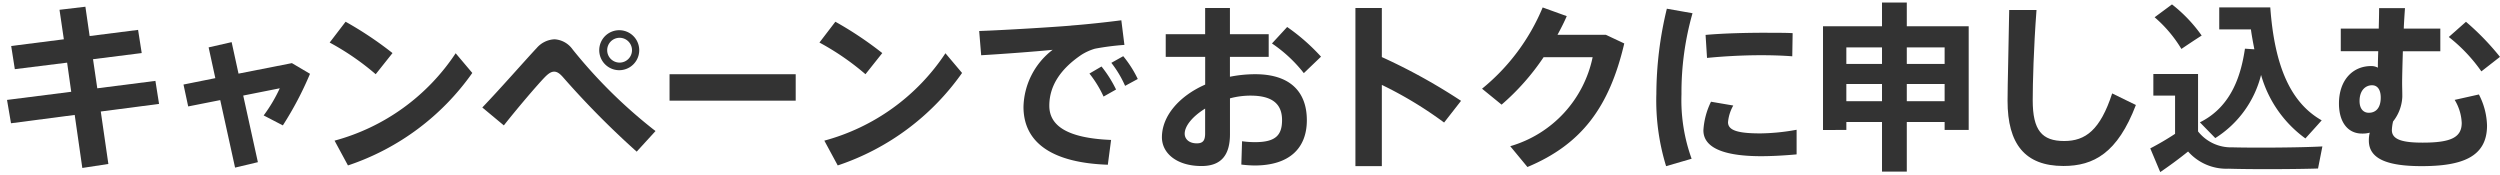 <svg xmlns="http://www.w3.org/2000/svg" xmlns:xlink="http://www.w3.org/1999/xlink" width="206.397" height="14.438" viewBox="0 0 206.397 14.438"><defs><clipPath id="a"><rect width="205.816" height="14" fill="#333" stroke="rgba(0,0,0,0)" stroke-miterlimit="10" stroke-width="1"/></clipPath></defs><g transform="translate(0.58 0.211)"><path d="M4.333,1.286l.358,2.436L.344,4.275l.3,1.913,4.318-.538L5.3,8.055,0,8.727l.329,1.927,5.259-.688.628,4.378,2.151-.329L7.74,9.684l4.811-.628-.3-1.9-4.8.612L7.1,5.366l4.02-.508-.3-1.913-4,.508L6.47,1.033Z" transform="translate(0 -0.689)" fill="#333"/><path d="M6.9.479,7.239,2.9l4-.507.454,2.9L7.667,5.8l.211,1.415L12.67,6.6l.454,2.884-4.817.629.626,4.322-3.14.48-.629-4.389-5.247.686L-.58,8.3l5.318-.674-.2-1.416L.224,6.743l-.453-2.9L4.123,3.29,3.764.85ZM6.388,4.011,6.044,1.587,4.9,1.722l.358,2.431L.917,4.706l.145.926,4.325-.539.485,3.394-5.29.671.16.939,5.272-.689.626,4.367L7.8,13.6,7.172,9.254l4.8-.627-.143-.911-4.8.613-.507-3.4,4.016-.507L10.4,3.5Z" transform="translate(0 -0.689)" fill="rgba(0,0,0,0)"/><g transform="translate(0 0)"><g clip-path="url(#a)"><path d="M46.4,12.8l-.553-2.54,1.9-.433.568,2.6,4.408-.867,1.494.882A27.75,27.75,0,0,1,51.975,16.7l-1.584-.822a12.46,12.46,0,0,0,1.33-2.241l-3.018.6,1.21,5.5-1.883.448-1.225-5.573-2.645.523-.388-1.808Z" transform="translate(-29.203 -6.559)" fill="#333"/><path d="M48.127,9.231l.571,2.615,4.114-.809,2.034,1.2-.169.4a28.163,28.163,0,0,1-2.29,4.347l-.25.366-2.5-1.3.36-.473a12.141,12.141,0,0,0,.814-1.247l-1.507.3,1.206,5.479-2.856.68L46.422,15.2l-2.647.523-.6-2.785,2.628-.523-.55-2.526Zm-.2,3.785-.565-2.585-.923.211L47,13.2l-2.631.523.178.831,2.642-.522,1.221,5.554.909-.217L48.1,13.848l4.438-.879-.36.865a12.6,12.6,0,0,1-1.05,1.87l.672.349a28.989,28.989,0,0,0,1.778-3.4l-.951-.561Z" transform="translate(-29.203 -6.559)" fill="rgba(0,0,0,0)"/><path d="M85.232,7.342,83.842,9.09a21.326,21.326,0,0,0-3.8-2.614l1.315-1.719a29.541,29.541,0,0,1,3.87,2.585m5.215.015,1.375,1.629a20.471,20.471,0,0,1-10.265,7.635l-1.106-2.047a17.429,17.429,0,0,0,10-7.217" transform="translate(-53.405 -3.174)" fill="#333"/><path d="M81.314,17.225l-1.609-2.979.624-.157A16.893,16.893,0,0,0,90.02,7.1l.362-.589L92.44,8.945l-.2.31A20.932,20.932,0,0,1,81.71,17.1Zm-.125-2.335.607,1.123a20.466,20.466,0,0,0,5.3-2.855A17.693,17.693,0,0,0,91.2,9.023l-.7-.829A18.211,18.211,0,0,1,81.189,14.889ZM83.9,9.82l-.4-.36a20.688,20.688,0,0,0-3.688-2.54l-.53-.274L81.23,4.107l.379.216A30.185,30.185,0,0,1,85.554,6.96l.372.313Zm-3.1-3.5a23.615,23.615,0,0,1,2.976,2.055l.757-.952A31.485,31.485,0,0,0,81.492,5.41Z" transform="translate(-53.405 -3.174)" fill="rgba(0,0,0,0)"/><path d="M122.362,8.363a2.065,2.065,0,0,1,1.494-.747,1.968,1.968,0,0,1,1.494.837,41.153,41.153,0,0,0,6.843,6.739l-1.554,1.7a71.009,71.009,0,0,1-6.051-6.111c-.284-.329-.508-.493-.762-.493s-.493.164-.822.508c-.642.672-2.2,2.495-3.332,3.929l-1.778-1.479c1.435-1.494,3.6-3.96,4.468-4.886m8.487.164a1.651,1.651,0,1,1,0-.015Zm-2.645,0a1.024,1.024,0,1,0,0-.015Z" transform="translate(-78.655 -4.583)" fill="#333"/><path d="M129.2,6.369a2.146,2.146,0,0,1,2.144,2.143v.015A2.144,2.144,0,1,1,129.2,6.369Zm0,2.644a.5.5,0,0,0,.516-.5A.51.51,0,0,0,129.2,8a.5.5,0,0,0-.5.516v.015A.5.5,0,0,0,129.2,9.013Zm-5.349-1.9a2.471,2.471,0,0,1,1.882,1.022,40.7,40.7,0,0,0,6.751,6.651l.447.329-2.26,2.477-.369-.325a71.894,71.894,0,0,1-6.1-6.161c-.247-.286-.35-.318-.382-.318-.083,0-.23.112-.46.354-.6.63-2.141,2.429-3.3,3.894l-.318.4-2.585-2.15.372-.387c.888-.925,2.076-2.244,3.03-3.3.592-.657,1.1-1.225,1.433-1.578A2.565,2.565,0,0,1,123.856,7.116Zm7.6,8.144a42.82,42.82,0,0,1-6.493-6.493,1.487,1.487,0,0,0-1.1-.651,1.582,1.582,0,0,0-1.13.589c-.323.345-.831.91-1.42,1.563-.833.925-1.842,2.046-2.682,2.938l.975.811c1.063-1.321,2.412-2.9,3.043-3.564a1.67,1.67,0,0,1,1.183-.662,1.556,1.556,0,0,1,1.141.666,71.248,71.248,0,0,0,5.636,5.736Z" transform="translate(-78.655 -4.583)" fill="rgba(0,0,0,0)"/><rect width="10.415" height="2.182" transform="translate(54.697 5.917)" fill="#333"/><path d="M-.5-.5H10.915V2.682H-.5ZM9.915.5H.5V1.682H9.915Z" transform="translate(54.697 5.917)" fill="rgba(0,0,0,0)"/><path d="M206.718,7.342l-1.39,1.748a21.327,21.327,0,0,0-3.8-2.614l1.315-1.719a29.54,29.54,0,0,1,3.87,2.585m5.215.015,1.375,1.629a20.471,20.471,0,0,1-10.265,7.635l-1.106-2.047a17.429,17.429,0,0,0,10-7.217" transform="translate(-134.456 -3.174)" fill="#333"/><path d="M202.8,17.225l-1.609-2.979.624-.157A16.893,16.893,0,0,0,211.506,7.1l.362-.589,2.058,2.439-.2.31A20.932,20.932,0,0,1,203.2,17.1Zm-.125-2.335.607,1.123a20.466,20.466,0,0,0,5.3-2.855,17.693,17.693,0,0,0,4.106-4.135l-.7-.829A18.211,18.211,0,0,1,202.675,14.889Zm2.712-5.069-.4-.36A20.689,20.689,0,0,0,201.3,6.92l-.53-.274,1.943-2.539.379.216A30.185,30.185,0,0,1,207.04,6.96l.372.313Zm-3.1-3.5a23.614,23.614,0,0,1,2.976,2.055l.757-.952a31.483,31.483,0,0,0-3.039-2.011Z" transform="translate(-134.456 -3.174)" fill="rgba(0,0,0,0)"/><path d="M248.723,4.832c1.33-.1,2.988-.284,4.139-.433l.254,2.032a21.147,21.147,0,0,0-2.435.314,4.4,4.4,0,0,0-1.121.508c-1.718,1.165-2.644,2.555-2.644,4.2,0,1.6,1.389,2.674,5.1,2.824l-.269,2.047c-4.438-.15-6.963-1.719-6.963-4.781a6.108,6.108,0,0,1,2.406-4.706c-1.494.149-4.094.343-5.9.448l-.164-2c2.062-.075,6.021-.314,7.6-.448m2.5,3.377a9.989,9.989,0,0,1,1.2,1.9l-1.031.582a9.261,9.261,0,0,0-1.166-1.9Zm1.793-.852a9.175,9.175,0,0,1,1.2,1.883l-1.046.567a8.875,8.875,0,0,0-1.136-1.9Z" transform="translate(-160.866 -2.935)" fill="#333"/><path d="M253.3,3.838l.382,3.058-.382.024.1.112a9.636,9.636,0,0,1,1.266,1.992l.2.428-1.949,1.058-.038-.09-1.727.976-.223-.5a8.76,8.76,0,0,0-1.1-1.79l-.357-.452,1.866-1.086.091.11,1.258-.706c-.677.065-1.505.179-1.894.265a4.022,4.022,0,0,0-.94.428l-.008.005c-1.632,1.107-2.425,2.345-2.425,3.785s1.51,2.2,4.615,2.324l.547.022-.4,3.04-.454-.015a10.394,10.394,0,0,1-5.407-1.383,4.432,4.432,0,0,1-2.039-3.9,6.213,6.213,0,0,1,1.561-4.083c-1.4.118-3.155.244-4.529.323l-.487.028-.247-3.01.523-.019c2.079-.076,6.033-.316,7.581-.447,1.4-.11,3.075-.3,4.117-.431Zm-.741,2.137-.127-1.018c-1.044.127-2.458.278-3.666.373-1.434.121-4.928.336-7.1.429l.082.995c1.816-.112,4.092-.287,5.394-.417l1.622-.162L247.5,7.219a5.6,5.6,0,0,0-2.226,4.322,3.442,3.442,0,0,0,1.6,3.068,8.963,8.963,0,0,0,4.432,1.193l.139-1.057a8.2,8.2,0,0,1-3.629-.91,2.652,2.652,0,0,1-1.4-2.384c0-1.77.962-3.321,2.86-4.61a4.827,4.827,0,0,1,1.3-.585A19.907,19.907,0,0,1,252.555,5.976Zm.984,3.058A9.132,9.132,0,0,0,252.884,8l-.124.069a9.667,9.667,0,0,1,.628,1.044Zm-1.789.874a10.1,10.1,0,0,0-.659-1.045l-.138.08a10.145,10.145,0,0,1,.647,1.05Z" transform="translate(-160.866 -2.935)" fill="rgba(0,0,0,0)"/><path d="M290.033,3.513V1.347h2.047V3.513h3.2V5.381h-3.2V7.024a10.679,10.679,0,0,1,2.092-.209c2.839,0,4.258,1.42,4.258,3.8,0,2.271-1.4,3.735-4.318,3.735a10,10,0,0,1-1.091-.075l.06-1.927a7.352,7.352,0,0,0,1.076.075c1.688,0,2.226-.568,2.226-1.823,0-1.33-.807-2.017-2.6-2.017a6.5,6.5,0,0,0-1.7.224v2.959c0,1.718-.717,2.629-2.346,2.629-2.032,0-3.272-1.045-3.272-2.375,0-1.763,1.434-3.407,3.571-4.348V5.381h-3.257V3.513Zm-1.688,8.218c0,.418.343.792,1,.792.523,0,.687-.254.687-.822V9.654c-1.016.628-1.688,1.419-1.688,2.077M299.6,5.366l-1.42,1.36a11.491,11.491,0,0,0-2.63-2.45l1.255-1.36a16.455,16.455,0,0,1,2.794,2.45" transform="translate(-191.118 -0.899)" fill="#333"/><path d="M289.734,14.89c-2.221,0-3.772-1.182-3.772-2.875,0-1.832,1.36-3.6,3.571-4.668V5.881h-3.257V3.013h3.257V.847h3.047V3.013h3.2v.275l.942-1.021.353.229a16.977,16.977,0,0,1,2.891,2.533l.33.361-2.185,2.093-.337-.461a11.139,11.139,0,0,0-1.995-1.97v.83h-3.2v.55a11.1,11.1,0,0,1,1.592-.116c3.024,0,4.758,1.566,4.758,4.3A4.032,4.032,0,0,1,297.7,13.7a5.174,5.174,0,0,1-3.588,1.146,10.39,10.39,0,0,1-1.15-.078l-.454-.055.091-2.946.556.082a6.779,6.779,0,0,0,1,.069,2.241,2.241,0,0,0,1.419-.319c.143-.124.307-.35.307-1,0-.75-.25-1.517-2.1-1.517a6.073,6.073,0,0,0-1.2.12v2.563C292.58,14.348,291.032,14.89,289.734,14.89ZM287.276,4.881h3.257V7.993l-.3.131c-2.019.889-3.273,2.38-3.273,3.89a1.583,1.583,0,0,0,.676,1.288,3.451,3.451,0,0,0,2.1.587c.913,0,1.846-.253,1.846-2.129V8.42l.37-.1a7.027,7.027,0,0,1,1.834-.241c1.414,0,3.1.437,3.1,2.517,0,1.607-.841,2.323-2.726,2.323-.205,0-.4-.007-.593-.02l-.028.921c.214.017.416.026.577.026,2.5,0,3.818-1.119,3.818-3.235a3.136,3.136,0,0,0-.9-2.42,4.113,4.113,0,0,0-2.855-.875,10.19,10.19,0,0,0-1.994.2l-.6.12V4.881h3.2v-.5l0,0,0,0V4.013h-3.2V1.847h-1.047V4.013h-3.257Zm9.026-.687a13.079,13.079,0,0,1,1.923,1.793l.666-.638a16.523,16.523,0,0,0-2.016-1.776Zm-6.956,8.829a1.61,1.61,0,0,1-1.075-.361,1.215,1.215,0,0,1-.426-.931,3.427,3.427,0,0,1,1.926-2.5l.763-.471V11.7a1.5,1.5,0,0,1-.256.934A1.121,1.121,0,0,1,289.346,13.023Zm.187-2.378a1.753,1.753,0,0,0-.688,1.086c0,.215.259.292.5.292a.51.51,0,0,0,.151-.016.842.842,0,0,0,.036-.305Z" transform="translate(-191.118 -0.899)" fill="rgba(0,0,0,0)"/><path d="M343.179,9.012l-1.4,1.793a32.159,32.159,0,0,0-5.14-3.108v6.709h-2.181V1.347h2.181V5.4a47.8,47.8,0,0,1,6.544,3.616" transform="translate(-223.136 -0.899)" fill="#333"/><path d="M337.134,14.905h-3.181V.847h3.181V5.074A48.019,48.019,0,0,1,343.458,8.6l.446.3L341.863,11.5l-.393-.3a30.229,30.229,0,0,0-4.336-2.692Zm-2.181-1h1.181V6.894l.721.354a33.6,33.6,0,0,1,4.827,2.864l.769-.982a47.675,47.675,0,0,0-6.022-3.279l-.294-.133V1.847h-1.181Z" transform="translate(-223.136 -0.899)" fill="rgba(0,0,0,0)"/><path d="M376.087,3.468l1.524.717c-1.225,5.229-3.5,8.322-7.994,10.2l-1.42-1.718A9.7,9.7,0,0,0,375,5.321h-4.049a19.508,19.508,0,0,1-3.467,3.915l-1.614-1.315a17.077,17.077,0,0,0,5.005-6.709l1.987.717c-.209.493-.478,1.016-.762,1.539Z" transform="translate(-244.094 -0.808)" fill="#333"/><path d="M370.585.577l2.941,1.061-.206.486c-.109.258-.237.531-.395.844H376.2l1.991.937L378.1,4.3a16.561,16.561,0,0,1-2.861,6.549,12.911,12.911,0,0,1-5.427,4l-.342.143-2.113-2.558.678-.237a10.25,10.25,0,0,0,4.534-2.956,9.046,9.046,0,0,0,1.788-3.424h-3.147a19.642,19.642,0,0,1-3.411,3.8l-.316.257L365.054,7.9l.514-.383a16.683,16.683,0,0,0,4.839-6.491Zm1.6,1.639-1.031-.372a18.047,18.047,0,0,1-4.485,6.082l.81.66a19.963,19.963,0,0,0,3.061-3.55l.149-.215h4.934l-.136.609a10.084,10.084,0,0,1-6.455,7.464l.735.889c3.92-1.74,6.056-4.48,7.265-9.318l-1.054-.5h-4.718l.4-.739C371.872,2.837,372.041,2.508,372.181,2.216Z" transform="translate(-244.094 -0.808)" fill="rgba(0,0,0,0)"/><path d="M409.115,8.593a30.112,30.112,0,0,1,.866-7.067L412.1,1.9a23.824,23.824,0,0,0-.911,6.679,14.245,14.245,0,0,0,.837,5.334l-2.107.612a18.458,18.458,0,0,1-.806-5.916Zm11.579,4.96c-.971.09-2.062.149-2.928.149-2.7,0-4.767-.538-4.767-2.136a6.151,6.151,0,0,1,.628-2.361l1.838.314a3.384,3.384,0,0,0-.434,1.375c0,.7.866.926,2.69.926a17.429,17.429,0,0,0,2.973-.3ZM418.289,3.513c.732,0,1.479,0,2.077.03l-.03,1.912c-.762-.06-1.673-.09-2.6-.09-1.449,0-3.108.09-4.438.224l-.12-1.9c1.48-.134,3.392-.179,5.1-.179Z" transform="translate(-272.948 -1.018)" fill="#333"/><path d="M409.6,15.138l-.155-.45a18.954,18.954,0,0,1-.834-6.08V8.593A30.761,30.761,0,0,1,409.5,1.4l.114-.451,3.134.552-.162.539a23.392,23.392,0,0,0-.89,6.535,13.66,13.66,0,0,0,.8,5.148l.206.512ZM410.357,2.1a29.918,29.918,0,0,0-.742,6.494v.015a19.05,19.05,0,0,0,.634,5.3l1.124-.327a15.5,15.5,0,0,1-.682-5,24.952,24.952,0,0,1,.779-6.283Zm7.409,12.1a10.189,10.189,0,0,1-3.58-.5,2.248,2.248,0,0,1-1.687-2.133,6.609,6.609,0,0,1,.669-2.56l.156-.36,2.876.491-.284.6a3.053,3.053,0,0,0-.385,1.159c0,.059,0,.149.315.251a6.8,6.8,0,0,0,1.875.176,16.817,16.817,0,0,0,2.884-.291l.589-.107V14.01l-.454.042C419.7,14.148,418.615,14.2,417.766,14.2Zm-3.83-4.437a5.033,5.033,0,0,0-.436,1.8c0,.747.74,1.636,4.267,1.636.686,0,1.567-.04,2.428-.108v-.983a16.9,16.9,0,0,1-2.473.208,7.413,7.413,0,0,1-2.182-.224,1.233,1.233,0,0,1-1.007-1.2,2.694,2.694,0,0,1,.219-.989Zm-1.1-3.626-.183-2.9.484-.044c1.65-.15,3.706-.181,5.141-.181h.015c.733,0,1.491,0,2.1.031l.483.024L420.828,6l-.531-.041c-.737-.058-1.622-.088-2.561-.088-1.376,0-3.016.083-4.387.221Zm.876-1.989.056.893c1.286-.112,2.733-.178,3.971-.178.749,0,1.468.019,2.108.055l.014-.9c-.486-.012-1.035-.012-1.569-.012h-.015C417,4.013,415.227,4.038,413.709,4.151Z" transform="translate(-272.948 -1.018)" fill="rgba(0,0,0,0)"/><path d="M457.368,9.861v4.094h-2.047V9.861h-2.943v.658H450.45V1.957h4.871V0h2.047V1.957h5.11v8.561h-1.987V9.861Zm-2.047-6.156h-2.944v1.36h2.944Zm0,3.018h-2.944v1.42h2.944Zm5.17-3.018h-3.123v1.36h3.123Zm0,3.018h-3.123v1.42h3.123Z" transform="translate(-300.525 0)" fill="#333"/><path d="M457.868,14.455h-3.047V10.361h-1.943v.658H449.95V1.457h4.871V-.5h3.047V1.457h5.11v9.561h-2.987v-.658h-2.123Zm-2.047-1h1.047V9.361h4.123v.658h.987V2.457h-5.11V.5h-1.047V2.457H450.95v7.561h.927V9.361h3.943Zm5.17-4.812h-4.123V6.224h4.123Zm-3.123-1h2.123v-.42h-2.123Zm-2.047,1h-3.944V6.224h3.944Zm-2.944-1h1.944v-.42h-1.944Zm8.113-2.078h-4.123V3.205h4.123Zm-3.123-1h2.123v-.36h-2.123Zm-2.047,1h-3.944V3.205h3.944Zm-2.944-1h1.944v-.36h-1.944Z" transform="translate(-300.525 0)" fill="rgba(0,0,0,0)"/><path d="M498.619,1.84c-.239,3.153-.313,6.081-.313,7.456,0,2.481.762,3.362,2.6,3.362,1.763,0,2.974-.911,3.96-3.93l1.957.956c-1.509,3.96-3.481,5.035-5.977,5.035-3.183,0-4.617-1.823-4.617-5.379,0-1.4.09-4.333.135-7.5Z" transform="translate(-331.067 -1.227)" fill="#333"/><path d="M495.871,1.34h3.288l-.041.538c-.246,3.247-.312,6.191-.312,7.418a3.816,3.816,0,0,0,.5,2.3,1.871,1.871,0,0,0,1.6.561,2.619,2.619,0,0,0,1.929-.7,6.865,6.865,0,0,0,1.555-2.887l.178-.546,2.884,1.409-.163.427a9.326,9.326,0,0,1-2.781,4.221,5.705,5.705,0,0,1-3.663,1.136c-3.4,0-5.117-1.978-5.117-5.879,0-.753.026-1.959.056-3.356.027-1.253.058-2.673.079-4.152Zm2.211,1h-1.225c-.02,1.3-.047,2.552-.071,3.667-.03,1.391-.056,2.592-.056,3.334a5.71,5.71,0,0,0,1,3.7,3.818,3.818,0,0,0,3.119,1.177,4.758,4.758,0,0,0,3.053-.929,7.911,7.911,0,0,0,2.288-3.36l-1.034-.505a6.957,6.957,0,0,1-1.635,2.765,3.6,3.6,0,0,1-2.613.968c-2.172,0-3.1-1.155-3.1-3.862C497.806,8.123,497.865,5.4,498.082,2.34Z" transform="translate(-331.067 -1.227)" fill="rgba(0,0,0,0)"/><path d="M538.407,12.252c1.614.045,5.529.03,7.427-.075L545.475,14c-1.823.06-5.588.075-7.381.015a4.216,4.216,0,0,1-3.347-1.42c-.836.673-1.6,1.225-2.3,1.7l-.822-1.957a22.963,22.963,0,0,0,2.047-1.2V7.979h-1.793V6.2h3.69v4.737a3.464,3.464,0,0,0,2.839,1.315m-4.99-11.8a12.087,12.087,0,0,1,2.45,2.57c-.583.373-1.121.732-1.673,1.106a10.735,10.735,0,0,0-2.211-2.615Zm6.8,3.706c-.1-.523-.209-1.076-.284-1.644h-2.615V.7h4.214c.359,4.96,1.733,7.9,4.244,9.323-.463.523-.9,1-1.345,1.494a9.738,9.738,0,0,1-3.66-5.244,8.638,8.638,0,0,1-3.78,5.215l-1.27-1.3c2.719-1.345,3.422-4.109,3.72-6.081Z" transform="translate(-354.681 -0.299)" fill="#333"/><path d="M532.222,15.056l-1.238-2.948.412-.211c.571-.293,1.18-.644,1.775-1.023v-2.4h-1.793V5.7h4.69V9.417a5.565,5.565,0,0,0,1.97-2.256,10.6,10.6,0,0,0,.905-3.127l.068-.451.591.034c-.037-.2-.072-.4-.1-.607h-2.682V.2H542l.034.464c.343,4.743,1.611,7.579,3.991,8.924l.538.3-.41.463c-.437.493-.855.955-1.222,1.359.32-.011.618-.024.88-.038l.642-.035-.56,2.844-.4.013c-1,.033-2.623.053-4.231.053-1.311,0-2.441-.014-3.183-.038a4.7,4.7,0,0,1-3.365-1.253c-.644.505-1.3.982-1.984,1.45Zm2.569-3.137.317.331a3.706,3.706,0,0,0,3,1.266c.732.024,1.85.038,3.15.038,1.4,0,2.807-.016,3.8-.041l.159-.806c-1.324.051-3.122.07-4.5.07-.945,0-1.773-.009-2.331-.024a3.953,3.953,0,0,1-3.2-1.484l-.125-.142v-.885l-.189-.194.189-.094V6.7h-2.69v.778h1.793v3.938l-.227.148c-.556.363-1.13.706-1.682,1.005l.406.966c.605-.427,1.187-.866,1.765-1.331Zm2.847-.246a4.452,4.452,0,0,0,.782.08c.55.015,1.368.024,2.3.024s2.1-.009,3.156-.032a9.646,9.646,0,0,1-3.1-4.037A8.606,8.606,0,0,1,537.638,11.673Zm3.125-6.986.479,1.43a9.517,9.517,0,0,0,3.116,4.737c.2-.225.422-.466.648-.718-2.284-1.567-3.545-4.433-3.938-8.933h-3.252V2.01h2.553l.057.435c.073.551.177,1.1.278,1.612l.126.634Zm-4.231,5.621.533.545a8.264,8.264,0,0,0,3.225-4.723l.441-1.445-.872-.05A7.944,7.944,0,0,1,536.532,10.308Zm-2.505-5.467-.267-.469a10.228,10.228,0,0,0-2.11-2.489l-.459-.409,2.245-1.66.3.252a12.346,12.346,0,0,1,2.549,2.682l.274.422-.423.271c-.509.326-1.022.665-1.663,1.1Zm-1.262-3.288a11.287,11.287,0,0,1,1.582,1.866c.289-.194.555-.37.812-.537a12.379,12.379,0,0,0-1.762-1.8Z" transform="translate(-354.681 -0.299)" fill="rgba(0,0,0,0)"/><path d="M581.709,3.08c.015-.6.03-1.18.03-1.688h2.136c-.029.433-.074,1.031-.1,1.688h3.018V4.948H583.7c-.03,1.076-.06,2.077-.06,2.6,0,.373.015.687.015,1.15a3.507,3.507,0,0,1-.762,2.047,3.621,3.621,0,0,0-.1.718c0,.806.941,1.031,2.54,1.031,2.316,0,3.227-.419,3.227-1.629a3.972,3.972,0,0,0-.583-1.9l2-.448a5.826,5.826,0,0,1,.672,2.57c0,2.6-2.077,3.347-5.394,3.347-2.734,0-4.362-.553-4.362-2.107a2.529,2.529,0,0,1,.075-.657,2.24,2.24,0,0,1-.643.075c-1.166,0-1.9-.941-1.9-2.48,0-1.9,1.106-3.093,2.659-3.093a1.126,1.126,0,0,1,.553.134c0-.418.015-.881.03-1.36h-3.093V3.08Zm-.568,4.677c-.463,0-1.016.359-1.016,1.3,0,.657.329.971.763.971.582,0,.986-.4.986-1.255,0-.627-.254-1.016-.717-1.016ZM591.72,5.411l-1.538,1.2a13.3,13.3,0,0,0-2.69-2.839l1.419-1.255a21.154,21.154,0,0,1,2.809,2.9" transform="translate(-385.903 -0.929)" fill="#333"/><path d="M585.25,14.935a8.674,8.674,0,0,1-3.409-.514,2.193,2.193,0,0,1-1.453-2.093q0-.042,0-.083h-.069c-1.456,0-2.4-1.17-2.4-2.98a3.846,3.846,0,0,1,.872-2.588,2.991,2.991,0,0,1,2.288-1h.062q0-.112.006-.226h-3.078V2.58h3.15c.01-.423.018-.824.018-1.188v-.5h3.171l-.053.785c-.018.264-.04.571-.059.9h2.991v.7L588.9,1.851l.33.28a21.475,21.475,0,0,1,2.884,2.979l.3.393-2.362,1.836-.294-.466a12.959,12.959,0,0,0-2.47-2.63v1.2h-3.106c-.024.866-.046,1.664-.046,2.1,0,.172,0,.332.007.5,0,.2.008.4.008.648a4.029,4.029,0,0,1-.8,2.27,2.622,2.622,0,0,0-.069.495c0,.095,0,.225.34.347a5.487,5.487,0,0,0,1.7.183c2.522,0,2.727-.511,2.727-1.129a3.542,3.542,0,0,0-.517-1.649l-.337-.588,3.045-.682.175.35a6.349,6.349,0,0,1,.725,2.794,3.26,3.26,0,0,1-1.713,3.087A8.762,8.762,0,0,1,585.25,14.935Zm-3.577-3.986-.228.852a2.025,2.025,0,0,0-.058.528c0,.439,0,1.607,3.862,1.607,3.476,0,4.894-.825,4.894-2.847a5.1,5.1,0,0,0-.455-1.994l-.988.221a4.042,4.042,0,0,1,.352,1.549c0,1.871-1.792,2.129-3.727,2.129a6.252,6.252,0,0,1-2.039-.243,1.318,1.318,0,0,1-1-1.288,4.027,4.027,0,0,1,.115-.82l.027-.128.086-.1a3.021,3.021,0,0,0,.638-1.718c0-.239,0-.437-.008-.628,0-.175-.007-.34-.007-.522,0-.484.024-1.34.052-2.332l.022-.768h3.078V3.58h-3.041l.024-.523c.019-.423.044-.82.068-1.166h-1.1c-.005.356-.015.734-.024,1.126l-.014.562h-3.126v.868h3.108l-.019.633c-.013.438-.026.851-.026,1.227v.841l-.739-.4a.633.633,0,0,0-.314-.073c-1.312,0-2.159,1.018-2.159,2.593a2.484,2.484,0,0,0,.408,1.513,1.184,1.184,0,0,0,.989.468,1.755,1.755,0,0,0,.506-.055Zm6.591-7.2a14.814,14.814,0,0,1,2.025,2.137l.723-.562a22.2,22.2,0,0,0-2.1-2.149Zm-7.376,6.776a1.3,1.3,0,0,1-1.263-1.471,1.6,1.6,0,0,1,1.516-1.8h.015c.562,0,1.217.4,1.217,1.516C582.374,10.067,581.606,10.528,580.888,10.528Zm.253-2.271c-.25,0-.516.21-.516.8,0,.471.191.471.263.471.133,0,.486,0,.486-.755a.816.816,0,0,0-.1-.459.121.121,0,0,0-.121-.057Z" transform="translate(-385.903 -0.929)" fill="rgba(0,0,0,0)"/></g></g></g></svg>